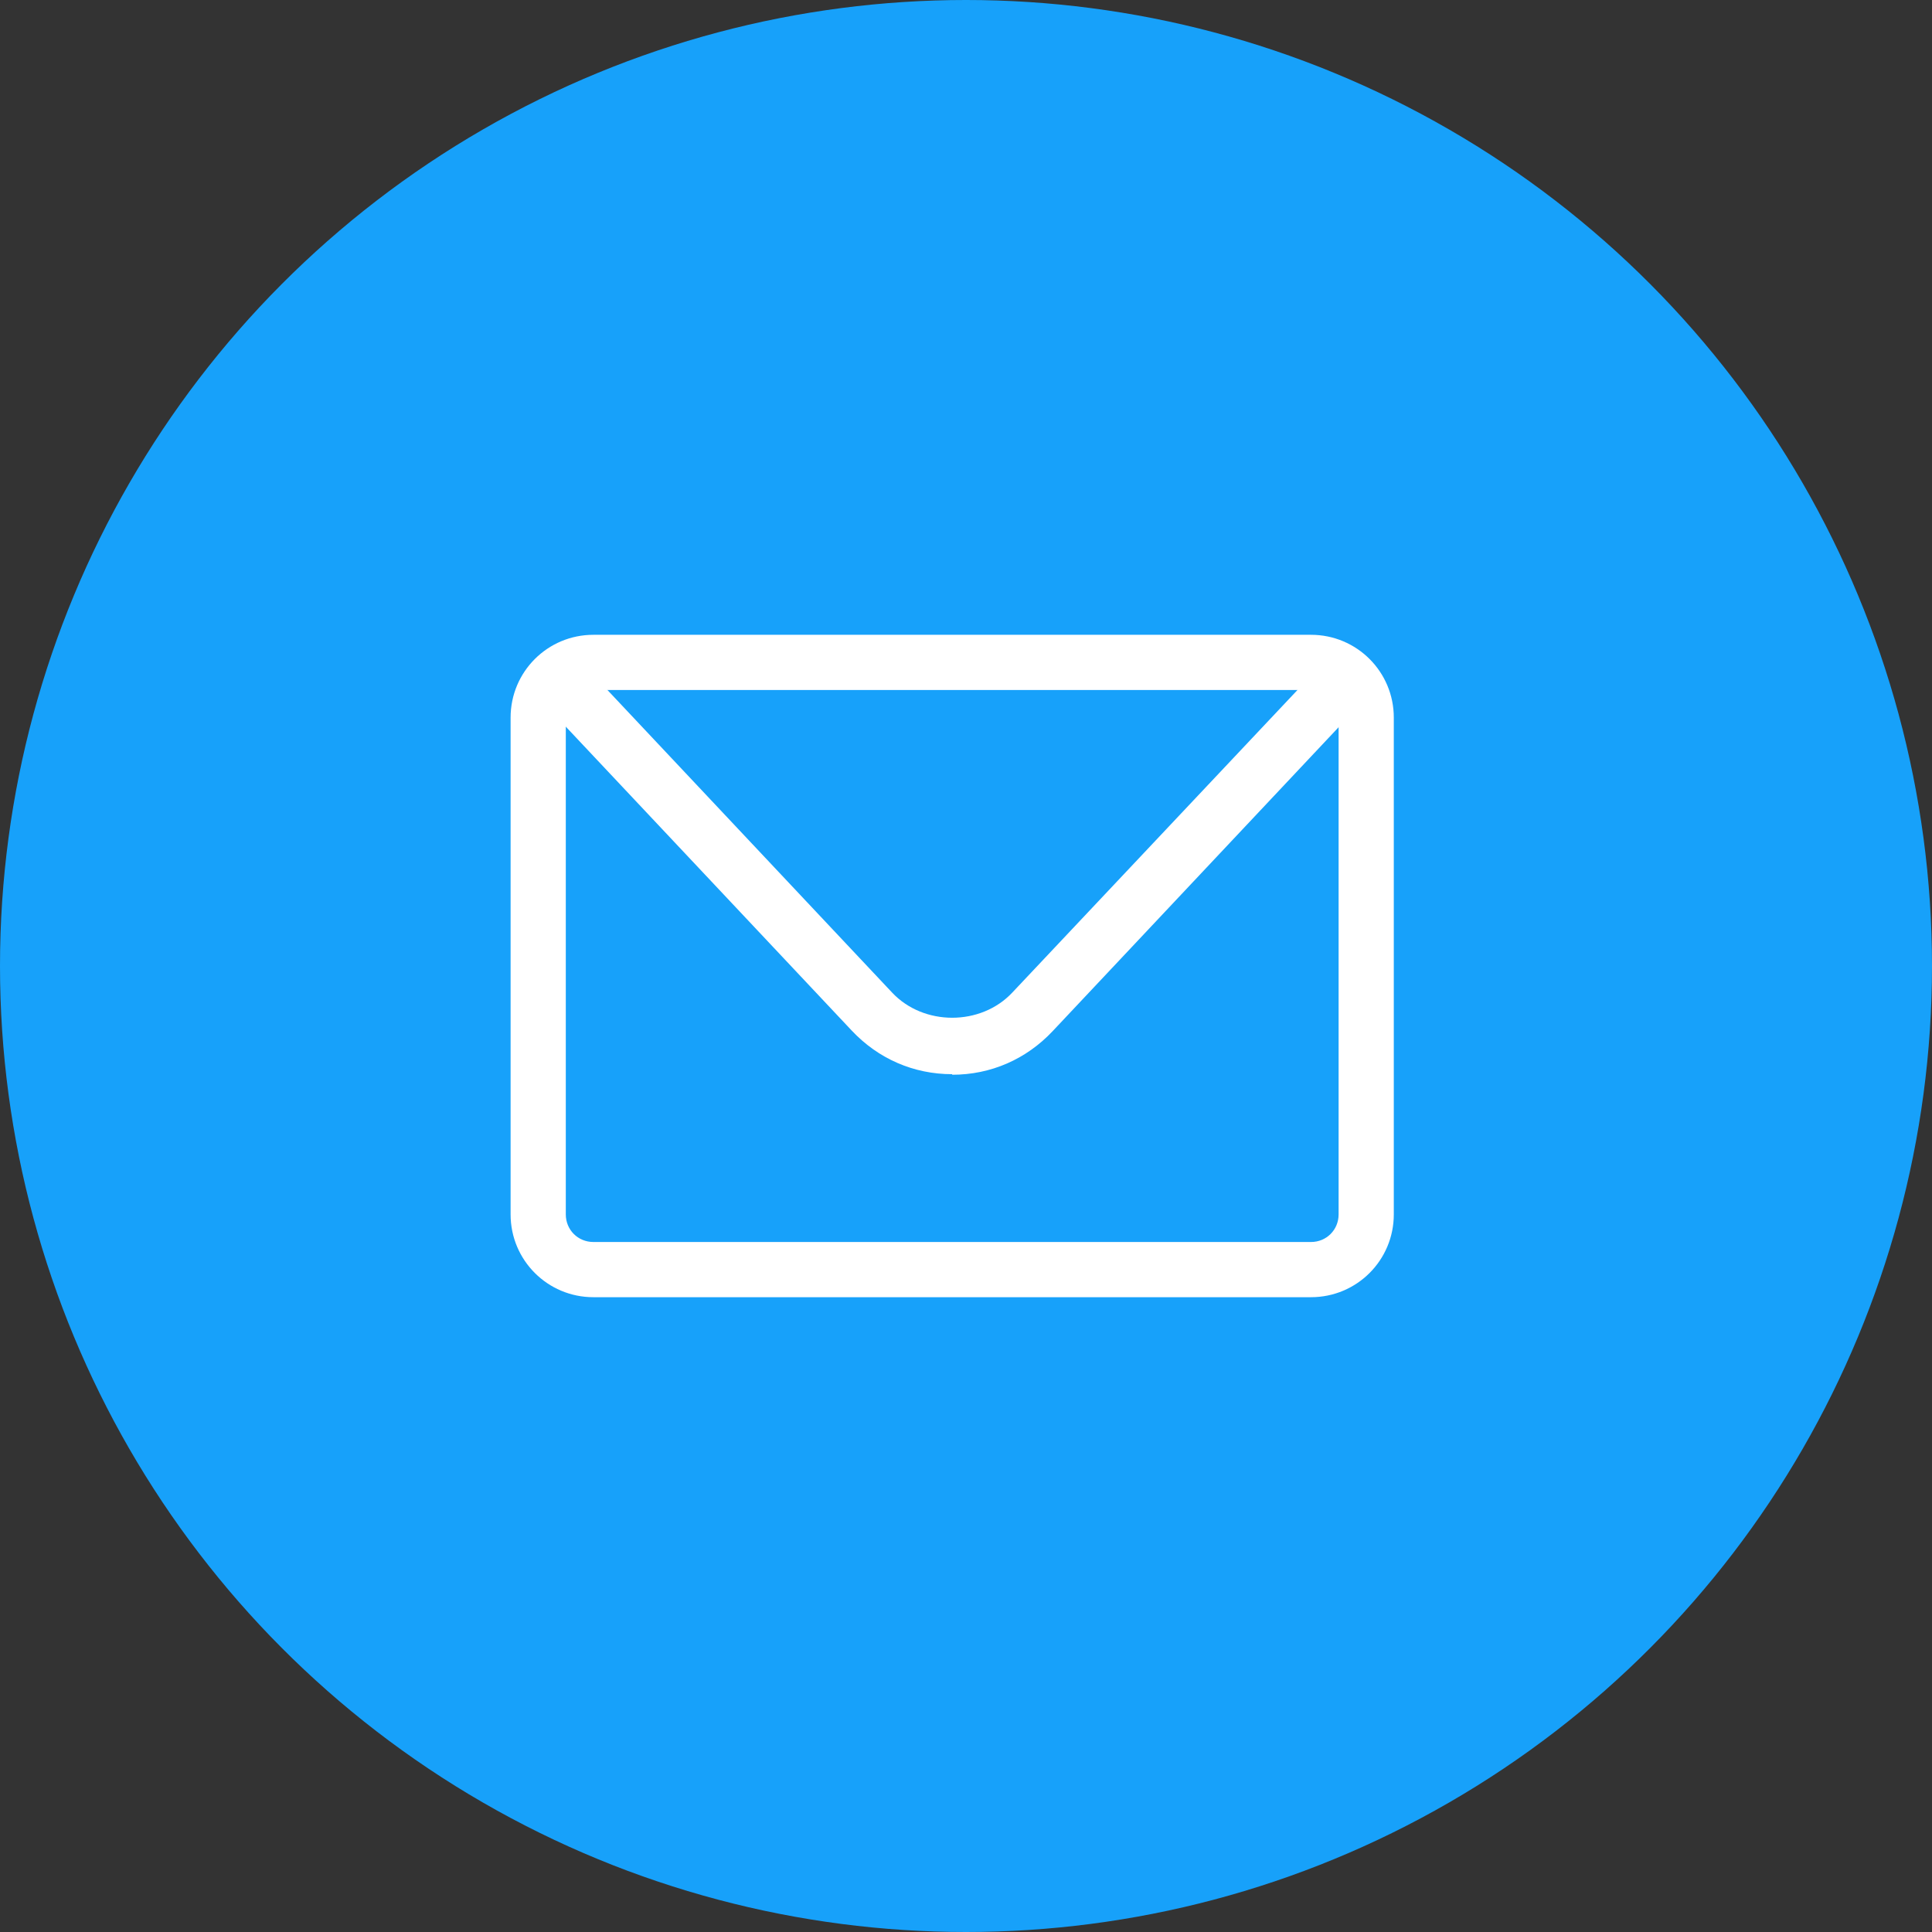 <svg width="70" height="70" viewBox="0 0 70 70" fill="none" xmlns="http://www.w3.org/2000/svg">
<rect x="0" y="0" width="70" height="70" fill="#333333" stroke="none"/>
<circle cx="35" cy="35" r="35" fill="#17A1FA"/>
<path d="M47.5 47H21.5C19.84 47 18.5 45.66 18.5 44V26C18.5 24.34 19.84 23 21.5 23H47.5C49.16 23 50.5 24.34 50.5 26V44C50.5 45.66 49.16 47 47.5 47ZM21.5 25C20.94 25 20.5 25.44 20.5 26V44C20.5 44.56 20.94 45 21.5 45H47.5C48.06 45 48.5 44.56 48.5 44V26C48.5 25.44 48.06 25 47.5 25H21.5Z" fill="white"/>
<path d="M34.5 38.92C33.1 38.92 31.82 38.36 30.86 37.34L20.36 26.18C19.98 25.78 20 25.14 20.4 24.76C20.8 24.38 21.44 24.4 21.82 24.8L32.32 35.96C33.46 37.18 35.54 37.18 36.68 35.96L47.18 24.82C47.56 24.42 48.2 24.4 48.6 24.78C49 25.16 49.02 25.8 48.64 26.2L38.14 37.36C37.18 38.38 35.9 38.94 34.5 38.94V38.92Z" fill="white"/>
</svg>
